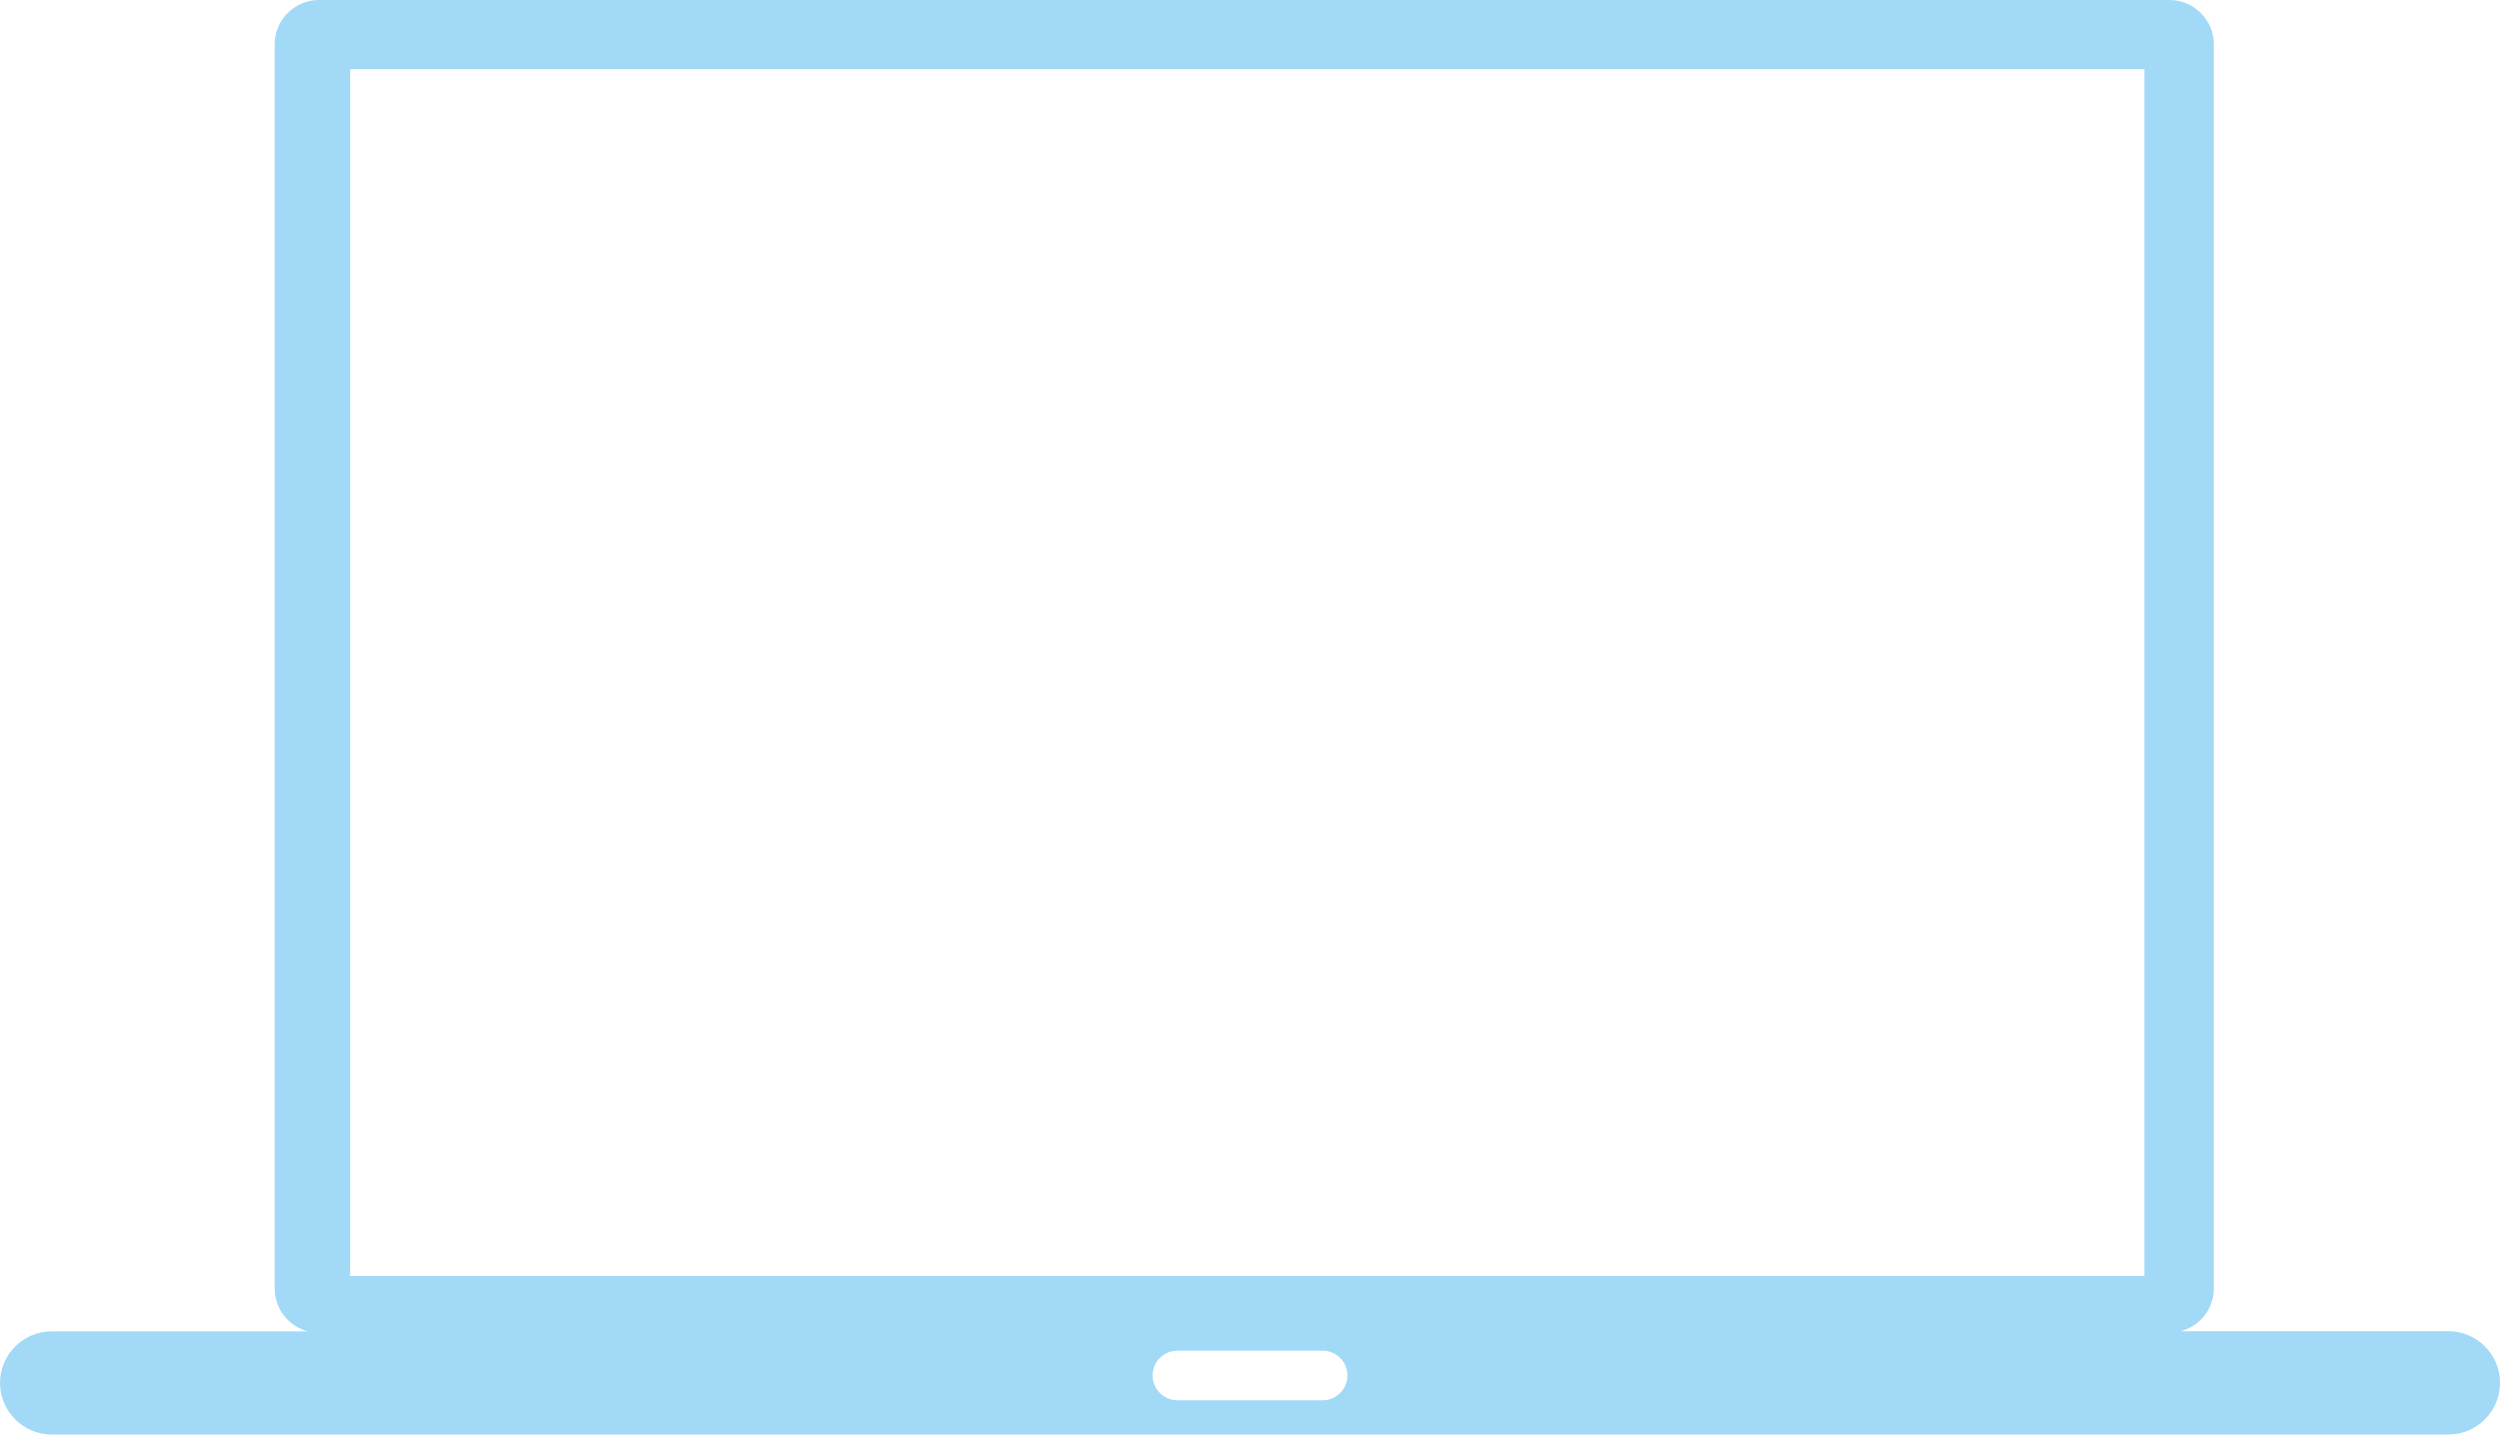 <?xml version="1.0" encoding="UTF-8"?>
<!DOCTYPE svg PUBLIC "-//W3C//DTD SVG 1.1//EN" "http://www.w3.org/Graphics/SVG/1.1/DTD/svg11.dtd">
<!-- Creator: CorelDRAW -->
<svg xmlns="http://www.w3.org/2000/svg" xml:space="preserve" width="28.94mm" height="16.606mm" version="1.1" style="shape-rendering:geometricPrecision; text-rendering:geometricPrecision; image-rendering:optimizeQuality; fill-rule:evenodd; clip-rule:evenodd"
viewBox="0 0 500.98 287.47"
 xmlns:xlink="http://www.w3.org/1999/xlink"
 xmlns:xodm="http://www.corel.com/coreldraw/odm/2003">
 <defs>
  <style type="text/css">
   <![CDATA[
    .fil0 {fill:#A2D9F7}
   ]]>
  </style>
 </defs>
 <g id="Layer_x0020_1">
  <g id="_2153860733152">
   <g>
    <path class="fil0" d="M10.36 266.8l51.33 0c-3.79,-0.98 -6.65,-4.48 -6.65,-8.56l0 -249.39c0,-4.85 4,-8.85 8.85,-8.85l370.89 0c4.85,0 8.85,4 8.85,8.85l0 249.35c0,4.12 -2.81,7.58 -6.65,8.56l53.65 0c5.71,0 10.36,4.65 10.36,10.35l0 0c0,5.71 -4.65,10.36 -10.36,10.36l-480.27 0c-5.71,0 -10.36,-4.65 -10.36,-10.36l0 0c0,-5.67 4.65,-10.32 10.36,-10.32l0 0zm59.81 -252.94l359.55 0 0 241.85 -359.55 0 0 -241.85 0 0zm165.77 256.81l29.11 0c2.73,0 4.97,2.24 4.97,4.97l0 0c0,2.73 -2.24,4.97 -4.97,4.97l-29.11 0c-2.73,0 -4.97,-2.24 -4.97,-4.97l0 0c0,-2.77 2.24,-4.97 4.97,-4.97l0 0z"/>
   </g>
  </g>
 </g>
</svg>

